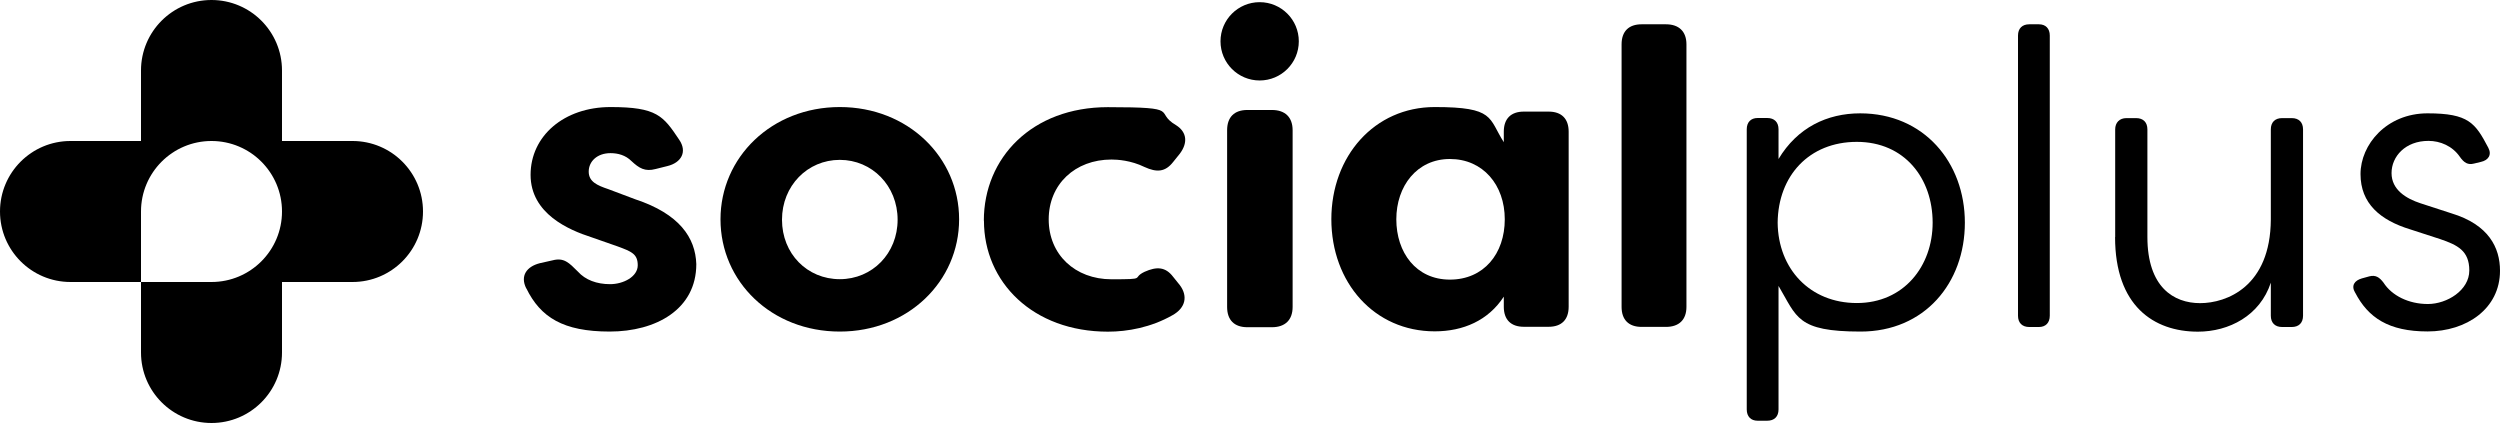 <?xml version="1.0" encoding="UTF-8"?>
<svg xmlns="http://www.w3.org/2000/svg" version="1.1" viewBox="0 0 2305 390">
  <!-- Generator: Adobe Illustrator 28.7.1, SVG Export Plug-In . SVG Version: 1.2.0 Build 142)  -->
  <g>
    <g id="Layer_1">
      <g>
        <path d="M325,130h-65v-65C260,29.1,230.9,0,195,0h0c-35.9,0-65,29.1-65,65v65h0s-65,0-65,0C29.1,130,0,159.1,0,195h0c0,35.9,29.1,65,65,65h65v-65c0-35.9,29.1-65,65-65s65,29.1,65,65h0c0,35.9-29.1,65-65,65h-65v65c0,35.9,29.1,65,65,65h0c35.9,0,65-29.1,65-65v-65h0s65,0,65,0c35.9,0,65-29.1,65-65s-29.1-65-65-65Z"/>
        <g>
          <path d="M485.2,265.9c-5.8-11.6.4-20.1,12.4-23.2l12-2.7c10.4-2.7,15.1,2.3,23.2,10.4,6.9,7.7,17.4,11.6,29.7,11.6s25.5-6.9,25.5-17.4-5.8-12.7-18.5-17.4l-24.3-8.5c-20.5-6.6-56-21.6-56-57.5s30.9-62.5,73.7-62.5,48.6,8.1,63.3,30.1c7.7,11.2,1.9,21.2-10.8,24.3l-10.8,2.7c-10,2.7-15.4-.8-22.4-7.3-5.4-5.4-12.4-7.3-19.3-7.3-12.4,0-20.1,7.7-20.1,17s7.7,12.7,18.1,16.2l24.7,9.3c40.9,13.5,55.6,35.5,56.4,59.8,0,41.7-37.1,62.2-79.9,62.2s-63.7-13.1-76.8-39.8Z"/>
          <path d="M664.3,202.2c0-57.1,47.1-103.5,110-103.5s110,46.3,110,103.5-47.1,103.5-110,103.5-110-45.9-110-103.5ZM827.6,202.6c0-31.3-23.5-55.2-53.3-55.2s-53.3,23.9-53.3,55.2,23.2,54.8,53.3,54.8,53.3-23.9,53.3-54.8Z"/>
          <path d="M907.1,203.4c0-57.9,44.4-104.6,114.3-104.6s41.7,4.2,62.9,16.6c10.4,6.6,10.8,16.6,3.5,26.3l-6.2,7.7c-7.3,9.3-15.1,9.7-26.3,4.6-12.7-6.2-25.1-6.9-30.5-6.9-33.6,0-57.9,22.8-57.9,55.2s24.3,55.2,57.9,55.2,17.8-.8,30.5-6.9c11.2-5,19.3-4.6,26.3,4.6l6.2,7.7c7.3,9.7,5.8,20.8-6.9,27.8-19.7,11.2-41.3,15.1-59.4,15.1-69.1,0-114.3-45.6-114.3-102.3Z"/>
          <path d="M1227.5,202.2c0-58.3,39.8-103.5,95.3-103.5s49.4,10,63.7,32.4v-9.7c0-12,6.6-18.5,18.5-18.5h22.8c12,0,18.5,6.6,18.5,18.5v161.4c0,12-6.6,18.5-18.5,18.5h-22.8c-12,0-18.5-6.6-18.5-18.5v-9.3c-14.3,22-37.4,32-63.7,32-55.6,0-95.3-44.8-95.3-103.5ZM1387.4,202.2c0-31.7-20.1-55.6-50.6-55.6s-49.4,25.1-49.4,55.6,18.1,55.6,49.4,55.6,50.6-23.9,50.6-55.6Z"/>
          <path d="M1495.1,282.9V40.9c0-12,6.6-18.5,18.5-18.5h22.4c12,0,18.9,6.6,18.9,18.5v242c0,12-6.9,18.5-18.9,18.5h-22.4c-12,0-18.5-6.6-18.5-18.5Z"/>
          <path d="M1610.5,377.5V119.2c0-6.6,3.9-10.4,10-10.4h8.9c6.6,0,10.4,3.9,10.4,10.4v27.4c17.4-29,44.8-42.1,75.3-42.1,58.7,0,96.5,45.2,96.5,100.8s-37.1,100.4-96.1,100.4-58.7-13.5-75.7-42.1v113.9c0,6.6-3.9,10.4-10.4,10.4h-8.9c-6.2,0-10-3.9-10-10.4ZM1781.9,205.3c0-40.9-25.9-74.5-69.9-74.5s-72.6,31.3-73,74.5c.4,42.5,29.7,74.1,73,74.1s69.9-34,69.9-74.1Z"/>
          <path d="M1860.6,291V32.8c0-6.6,3.9-10.4,10.4-10.4h8.9c6.2,0,10,3.9,10,10.4v258.3c0,6.6-3.9,10.4-10,10.4h-8.9c-6.6,0-10.4-3.9-10.4-10.4Z"/>
          <path d="M1950.2,218.5v-99.2c0-6.2,3.9-10.4,10.4-10.4h8.9c6.6,0,10.4,3.9,10.4,10.4v99.2c0,46.3,24.3,61,48.6,61s64.9-15.1,65.2-77.2v-83c0-6.6,3.9-10.4,10.4-10.4h8.9c6.6,0,10.4,3.9,10.4,10.4v171.8c0,6.6-3.9,10.4-10.4,10.4h-8.9c-6.6,0-10.4-3.9-10.4-10.4v-30.5c-10,30.5-38.6,45.2-67.2,45.2-40.9,0-76.4-23.9-76.4-87.2Z"/>
          <path d="M2171.4,269.8c-3.9-6.6-.4-11.2,6.2-13.1l6.9-1.9c5.8-1.5,9.3.8,13.1,5.8,7.7,12,23.2,19.7,40.9,19.7s38.2-12.7,38.2-30.9-10.8-23.5-27-29l-27.4-8.9c-27.8-8.5-45.9-23.9-45.9-51s23.9-56,61.8-56,44,8.9,56,31.7c3.5,6.6,0,11.6-6.9,13.1l-6.2,1.5c-5.8,1.5-9.3-.8-13.1-6.2-6.9-10-18.1-14.7-29-14.7-21.2,0-34,14.3-34,29.7s13.5,23.5,26.6,27.8l28.6,9.3c34.4,10.4,44.8,31.7,44.8,52.9,0,35.1-30.9,56-66.8,56s-54.8-12.7-66.8-35.9Z"/>
          <path d="M1172.7,101.4h-22.6c-12.1,0-18.7,6.6-18.7,18.7v162.9c0,12.1,6.6,18.7,18.7,18.7h22.6c12.1,0,19.1-6.6,19.1-18.7V120.1c0-12.1-7-18.7-19.1-18.7Z"/>
          <circle cx="1161.4" cy="38.1" r="36.1"/>
        </g>
      </g>
    </g>
  </g>
</svg>